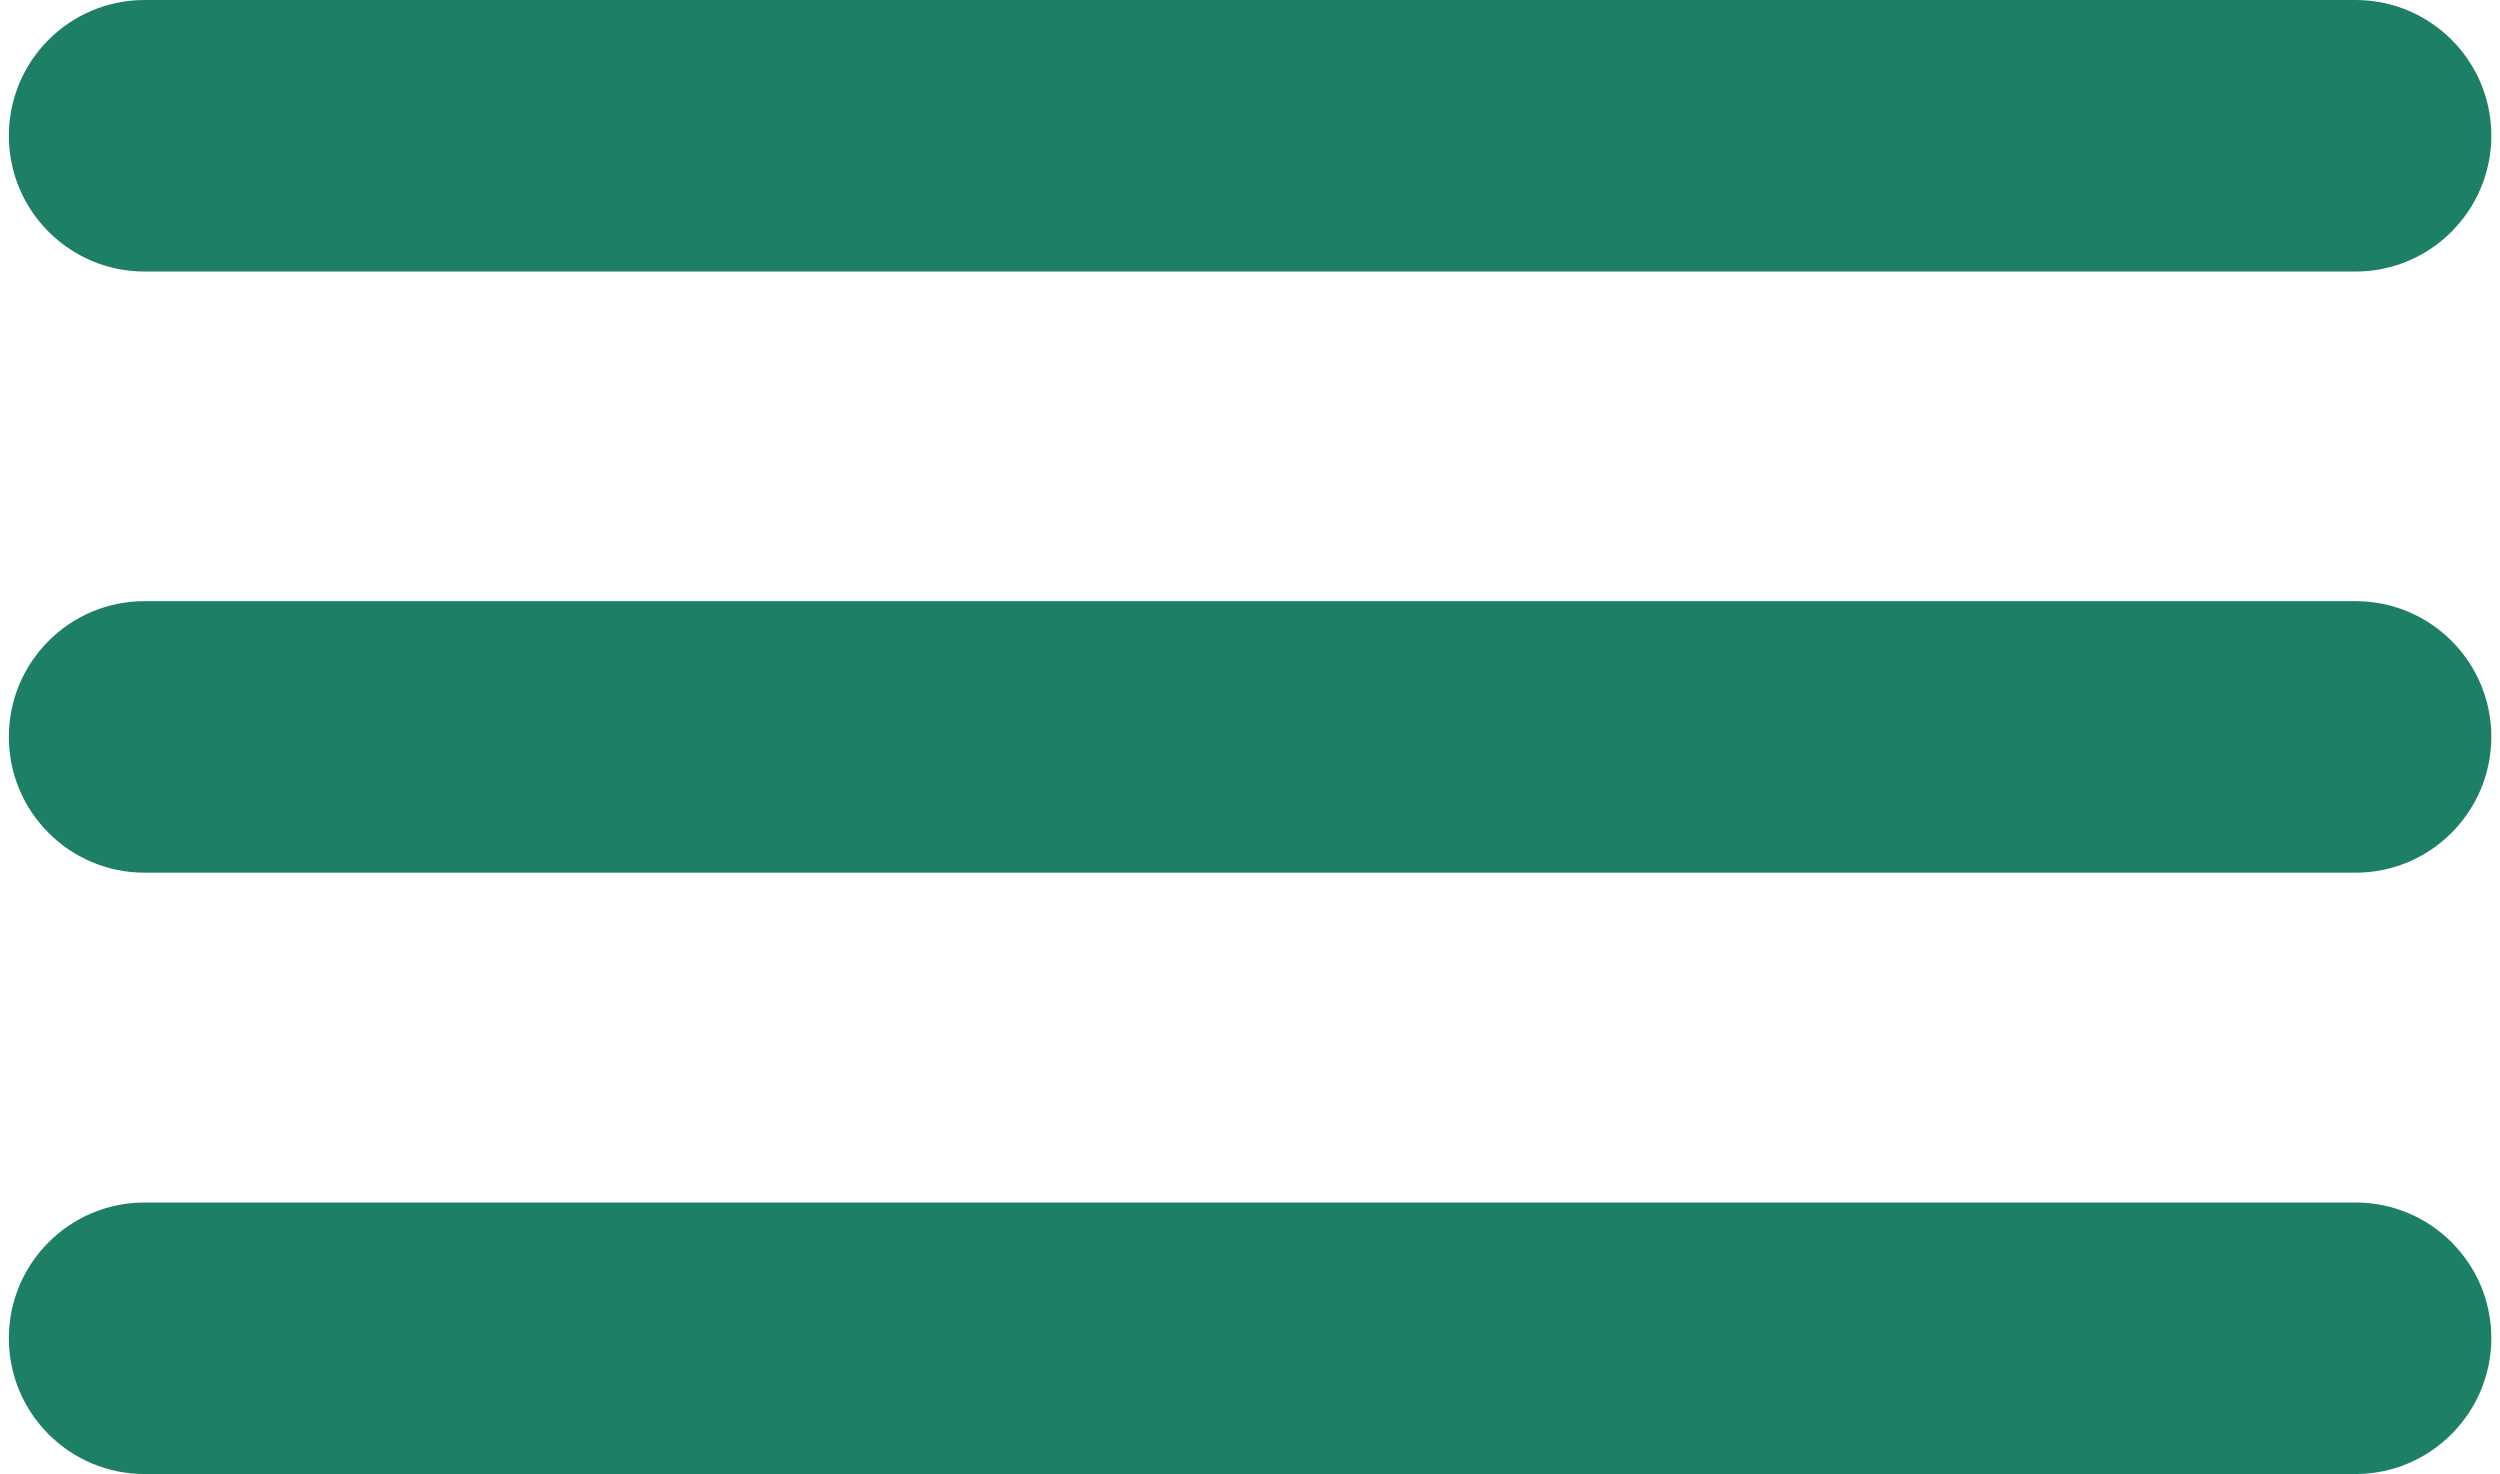 <?xml version="1.0" encoding="utf-8"?>
<!-- Generator: Adobe Illustrator 15.0.0, SVG Export Plug-In . SVG Version: 6.00 Build 0)  -->
<!DOCTYPE svg PUBLIC "-//W3C//DTD SVG 1.1//EN" "http://www.w3.org/Graphics/SVG/1.1/DTD/svg11.dtd">
<svg version="1.1" id="Layer_1" xmlns="http://www.w3.org/2000/svg" xmlns:xlink="http://www.w3.org/1999/xlink" x="0px" y="0px"
	 width="13px" height="7.665px" viewBox="0 0 13 7.665" enable-background="new 0 0 13 7.665" xml:space="preserve">
<g>
	<path fill="#1d7f65" d="M12.249,1.412H0.752c-0.39,0-0.706-0.316-0.706-0.706l0,0C0.046,0.316,0.362,0,0.752,0h11.497
		c0.39,0,0.706,0.316,0.706,0.706l0,0C12.954,1.096,12.638,1.412,12.249,1.412z"/>
	<path fill="#1d7f65" d="M12.249,4.538H0.752c-0.39,0-0.706-0.316-0.706-0.706l0,0c0-0.39,0.316-0.706,0.706-0.706h11.497
		c0.39,0,0.706,0.316,0.706,0.706l0,0C12.954,4.222,12.638,4.538,12.249,4.538z"/>
	<path fill="#1d7f65" d="M12.249,7.665H0.752c-0.39,0-0.706-0.316-0.706-0.706l0,0c0-0.39,0.316-0.706,0.706-0.706h11.497
		c0.39,0,0.706,0.316,0.706,0.706l0,0C12.954,7.348,12.638,7.665,12.249,7.665z"/>
</g>
</svg>
